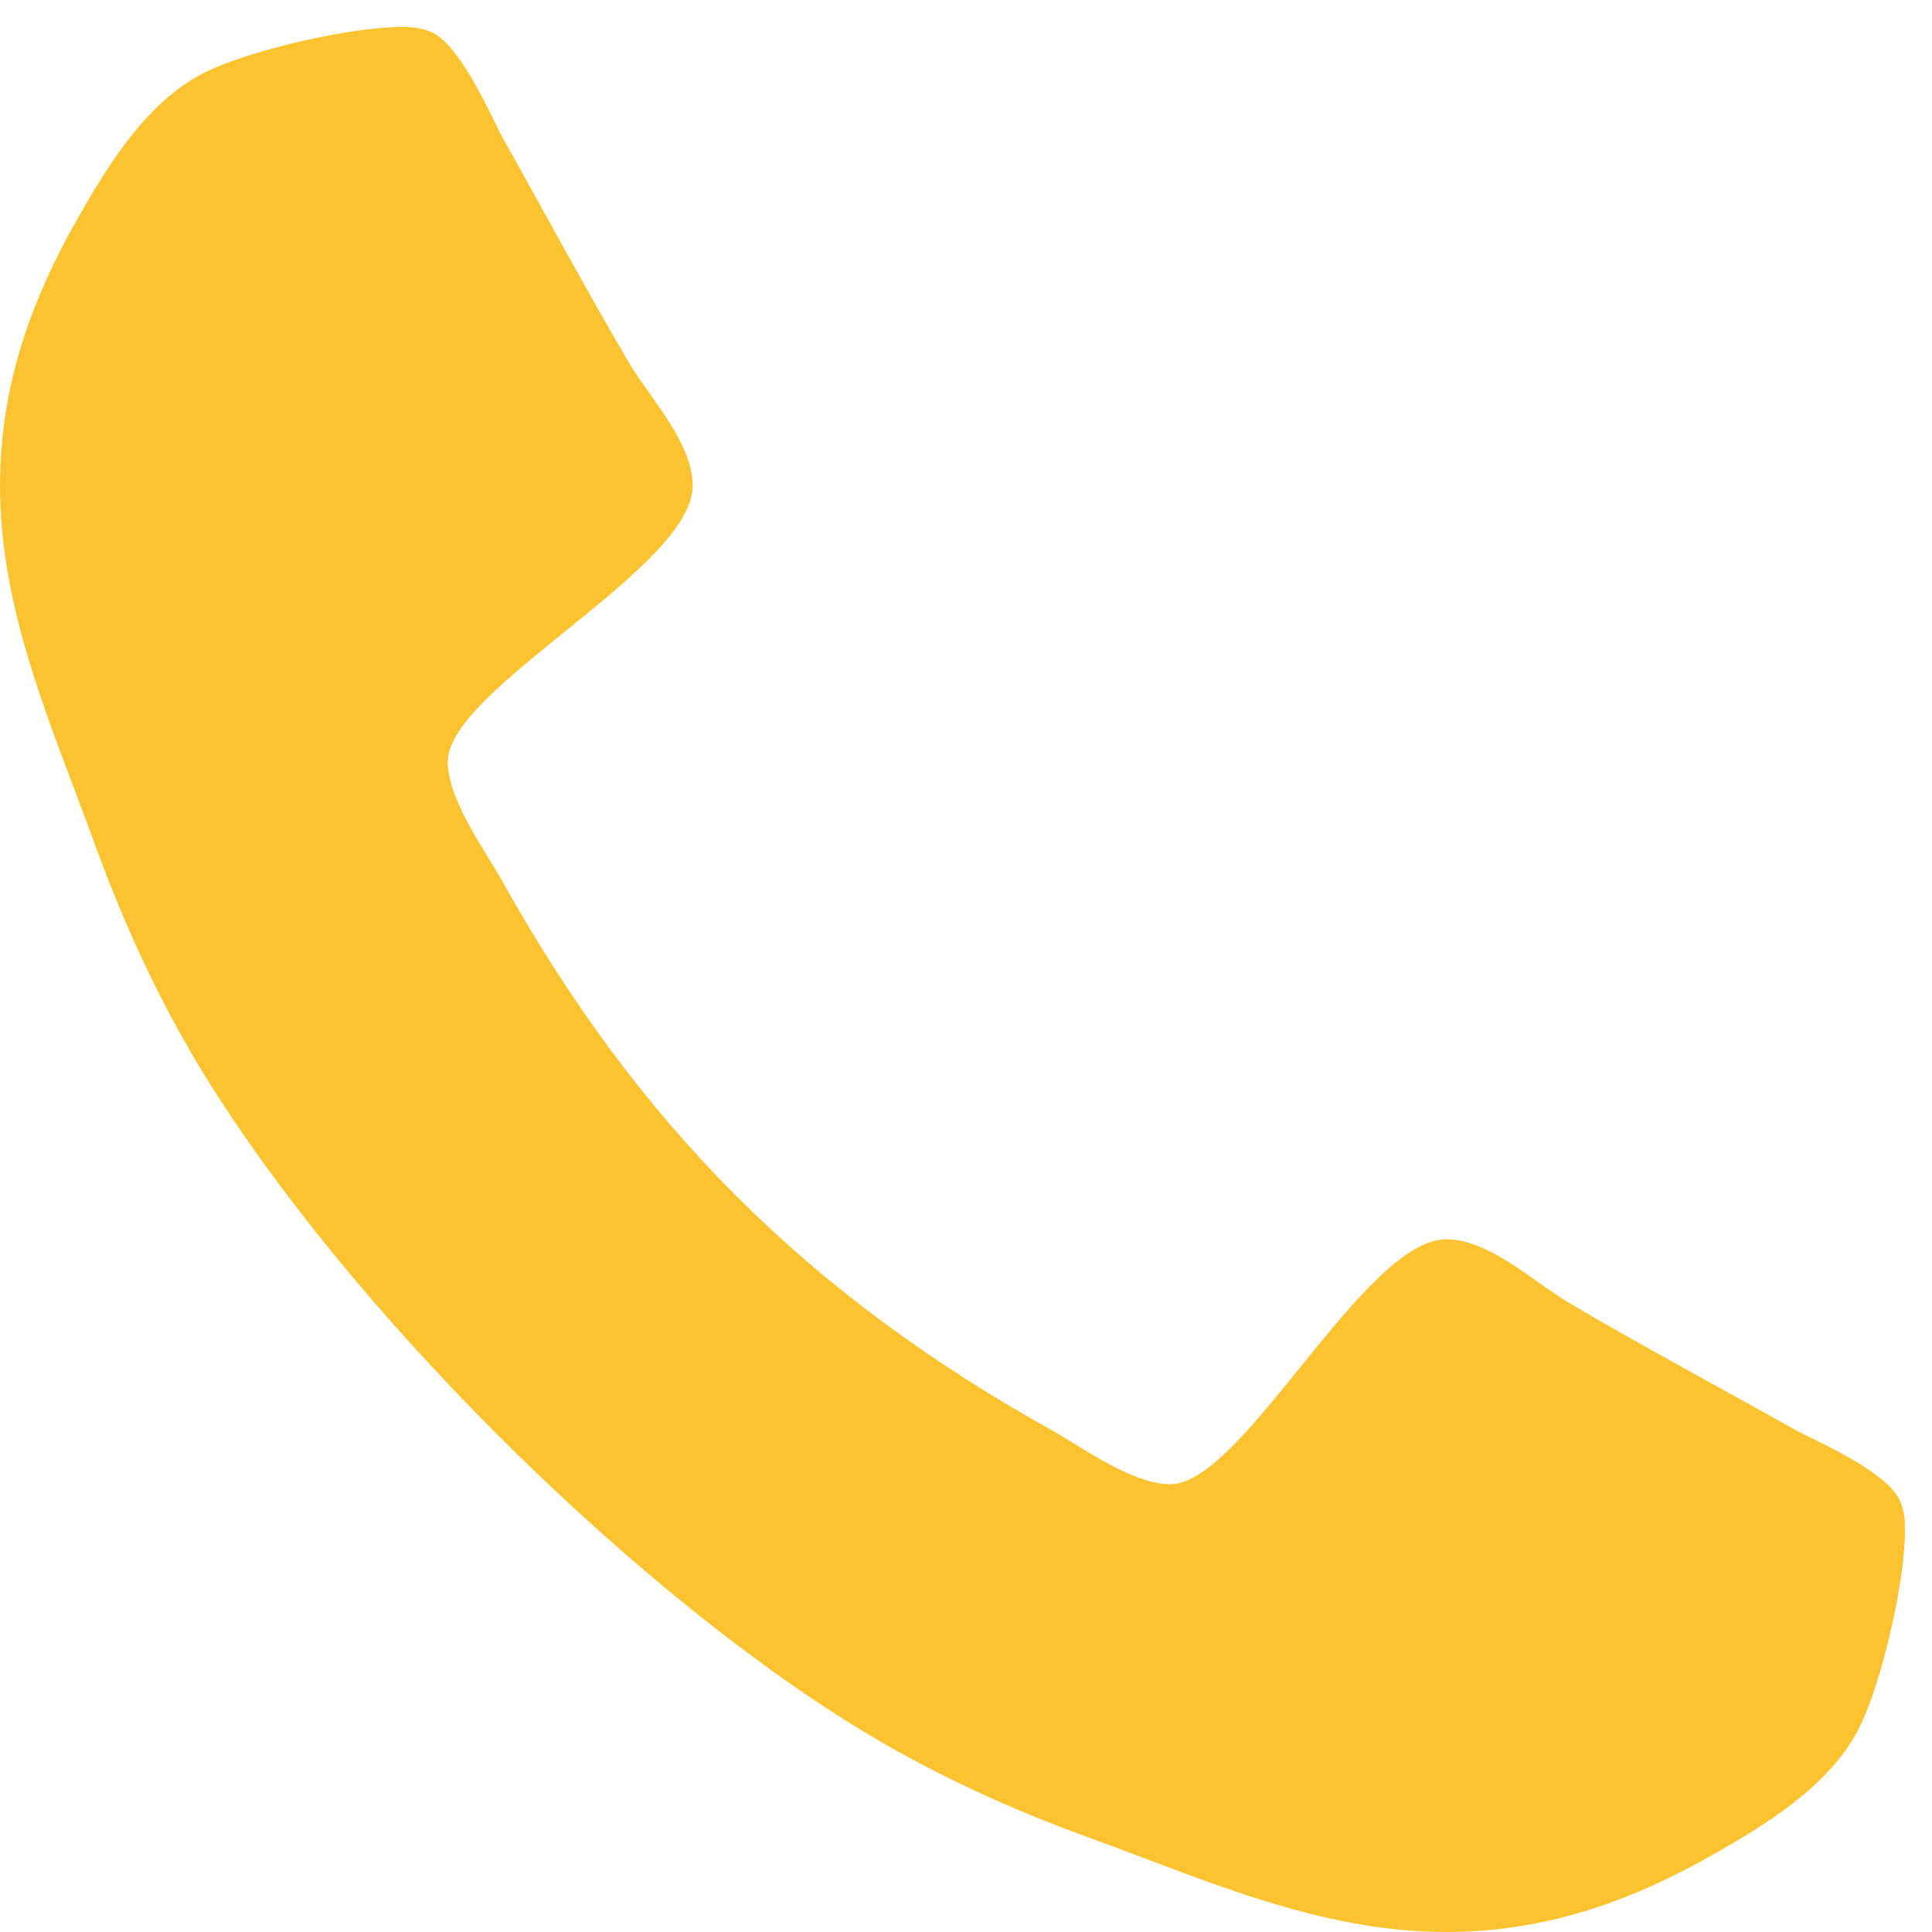 <?xml version="1.0" encoding="UTF-8"?> <svg xmlns="http://www.w3.org/2000/svg" width="51" height="51" viewBox="0 0 51 51" fill="none"> <path d="M50.286 40.429C50.286 40.179 50.286 39.929 50.179 39.679C49.929 38.929 48.179 38.143 47.464 37.786C45.429 36.643 43.357 35.536 41.357 34.357C40.429 33.786 39.286 32.714 38.179 32.714C36 32.714 32.821 39.179 30.893 39.179C29.929 39.179 28.679 38.286 27.821 37.786C21.321 34.179 16.821 29.679 13.214 23.179C12.714 22.321 11.821 21.071 11.821 20.107C11.821 18.179 18.286 15 18.286 12.821C18.286 11.714 17.214 10.571 16.643 9.643C15.464 7.643 14.357 5.571 13.214 3.536C12.857 2.821 12.071 1.071 11.321 0.821C11.071 0.714 10.821 0.714 10.571 0.714C9.286 0.714 6.786 1.286 5.607 1.821C3.857 2.571 2.714 4.571 1.821 6.179C0.679 8.286 0 10.429 0 12.821C0 16.143 1.357 19.143 2.464 22.179C3.25 24.357 4.214 26.464 5.429 28.429C9.179 34.5 16.5 41.821 22.571 45.571C24.536 46.786 26.643 47.75 28.821 48.536C31.857 49.643 34.857 51 38.179 51C40.571 51 42.714 50.321 44.821 49.179C46.429 48.286 48.429 47.143 49.179 45.393C49.714 44.214 50.286 41.714 50.286 40.429Z" fill="#FCC331"></path> </svg>